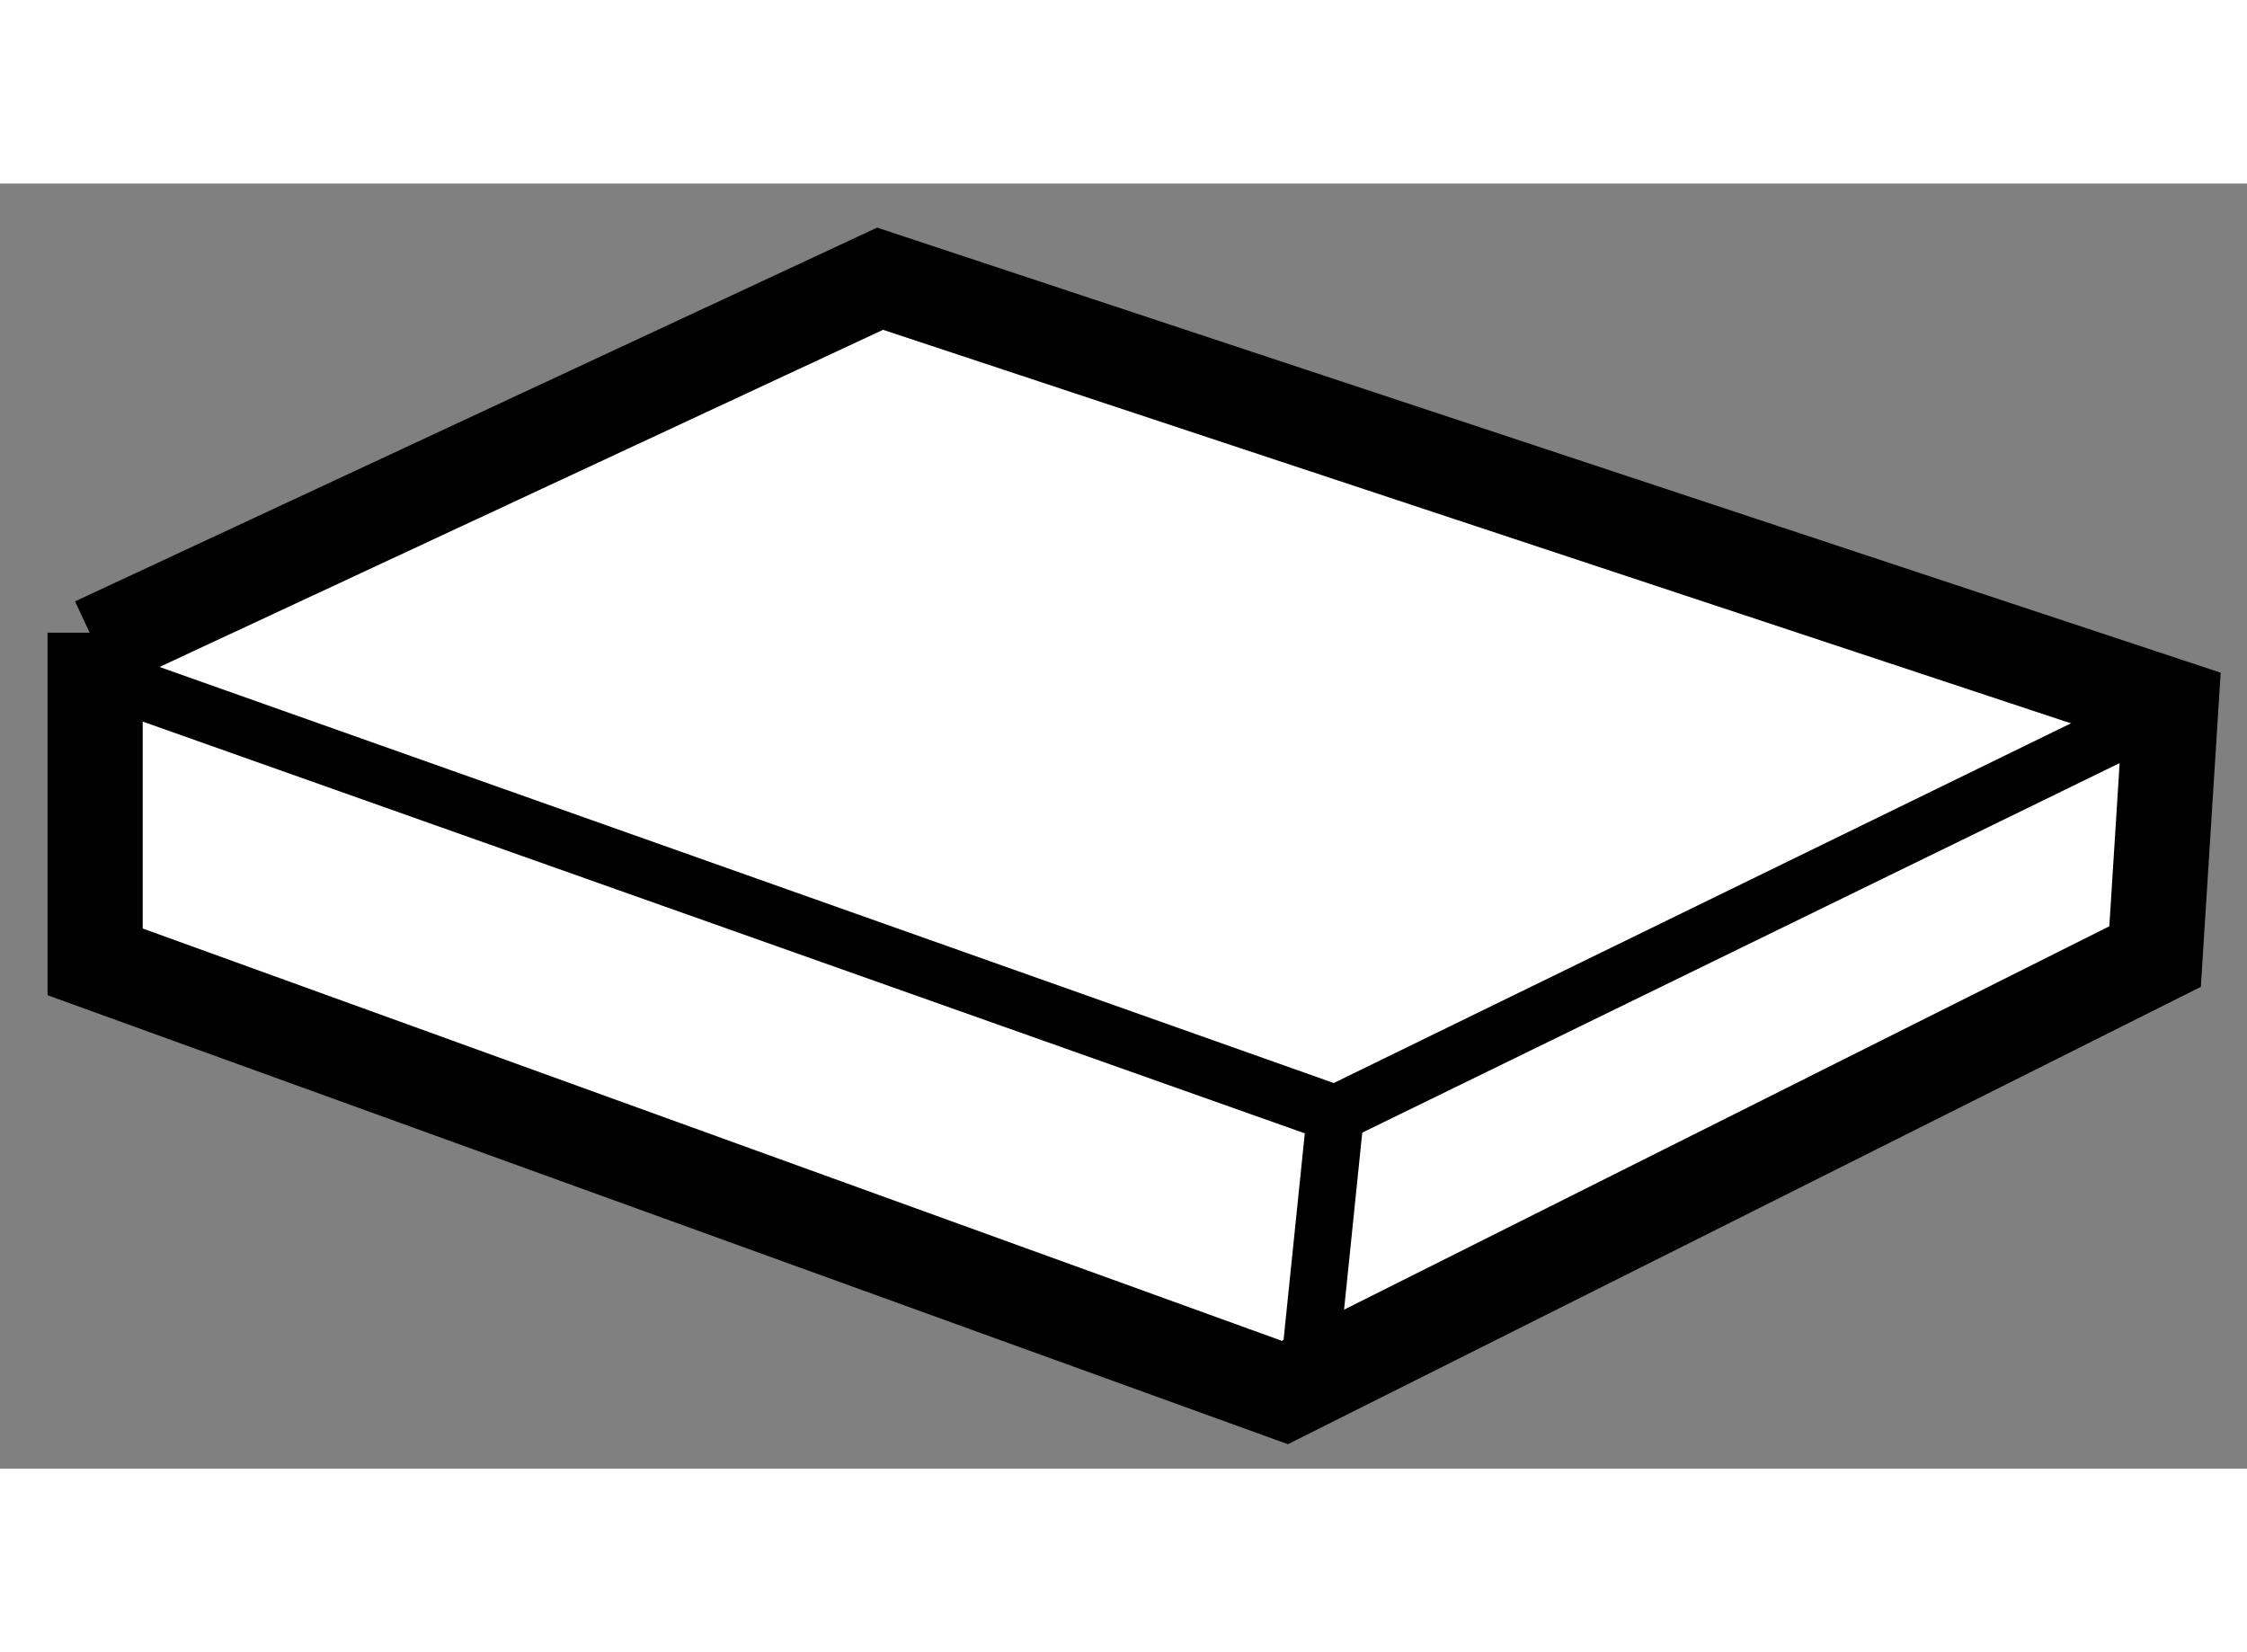 <?xml version="1.0" encoding="utf-8"?>
<!-- Generator: Adobe Illustrator 15.1.0, SVG Export Plug-In . SVG Version: 6.00 Build 0)  -->
<!DOCTYPE svg PUBLIC "-//W3C//DTD SVG 1.1//EN" "http://www.w3.org/Graphics/SVG/1.1/DTD/svg11.dtd">
<svg version="1.1" xmlns="http://www.w3.org/2000/svg" xmlns:xlink="http://www.w3.org/1999/xlink" x="0px" y="0px" width="244.8px"
	 height="180px" viewBox="96.78 128.559 11.808 6.753" enable-background="new 0 0 244.8 180" xml:space="preserve">
	
<rect x="96.78" y="128.559" width="11.808" height="6.753" fill="#808080" stroke="none"/>
	
<g><polygon fill="#FFFFFF" stroke="#000000" stroke-width="0.5" points="97.28,130.919 97.28,132.649 103.532,134.912 
				108.105,132.621 108.188,131.306 108.188,131.306 101.405,129.059 97.28,130.981 		"></polygon><polyline fill="none" stroke="#000000" stroke-width="0.3" points="108.188,131.306 103.798,133.448 97.335,131.158 		"></polyline><line fill="none" stroke="#000000" stroke-width="0.3" x1="103.666" y1="134.732" x2="103.798" y2="133.448"></line></g>


</svg>